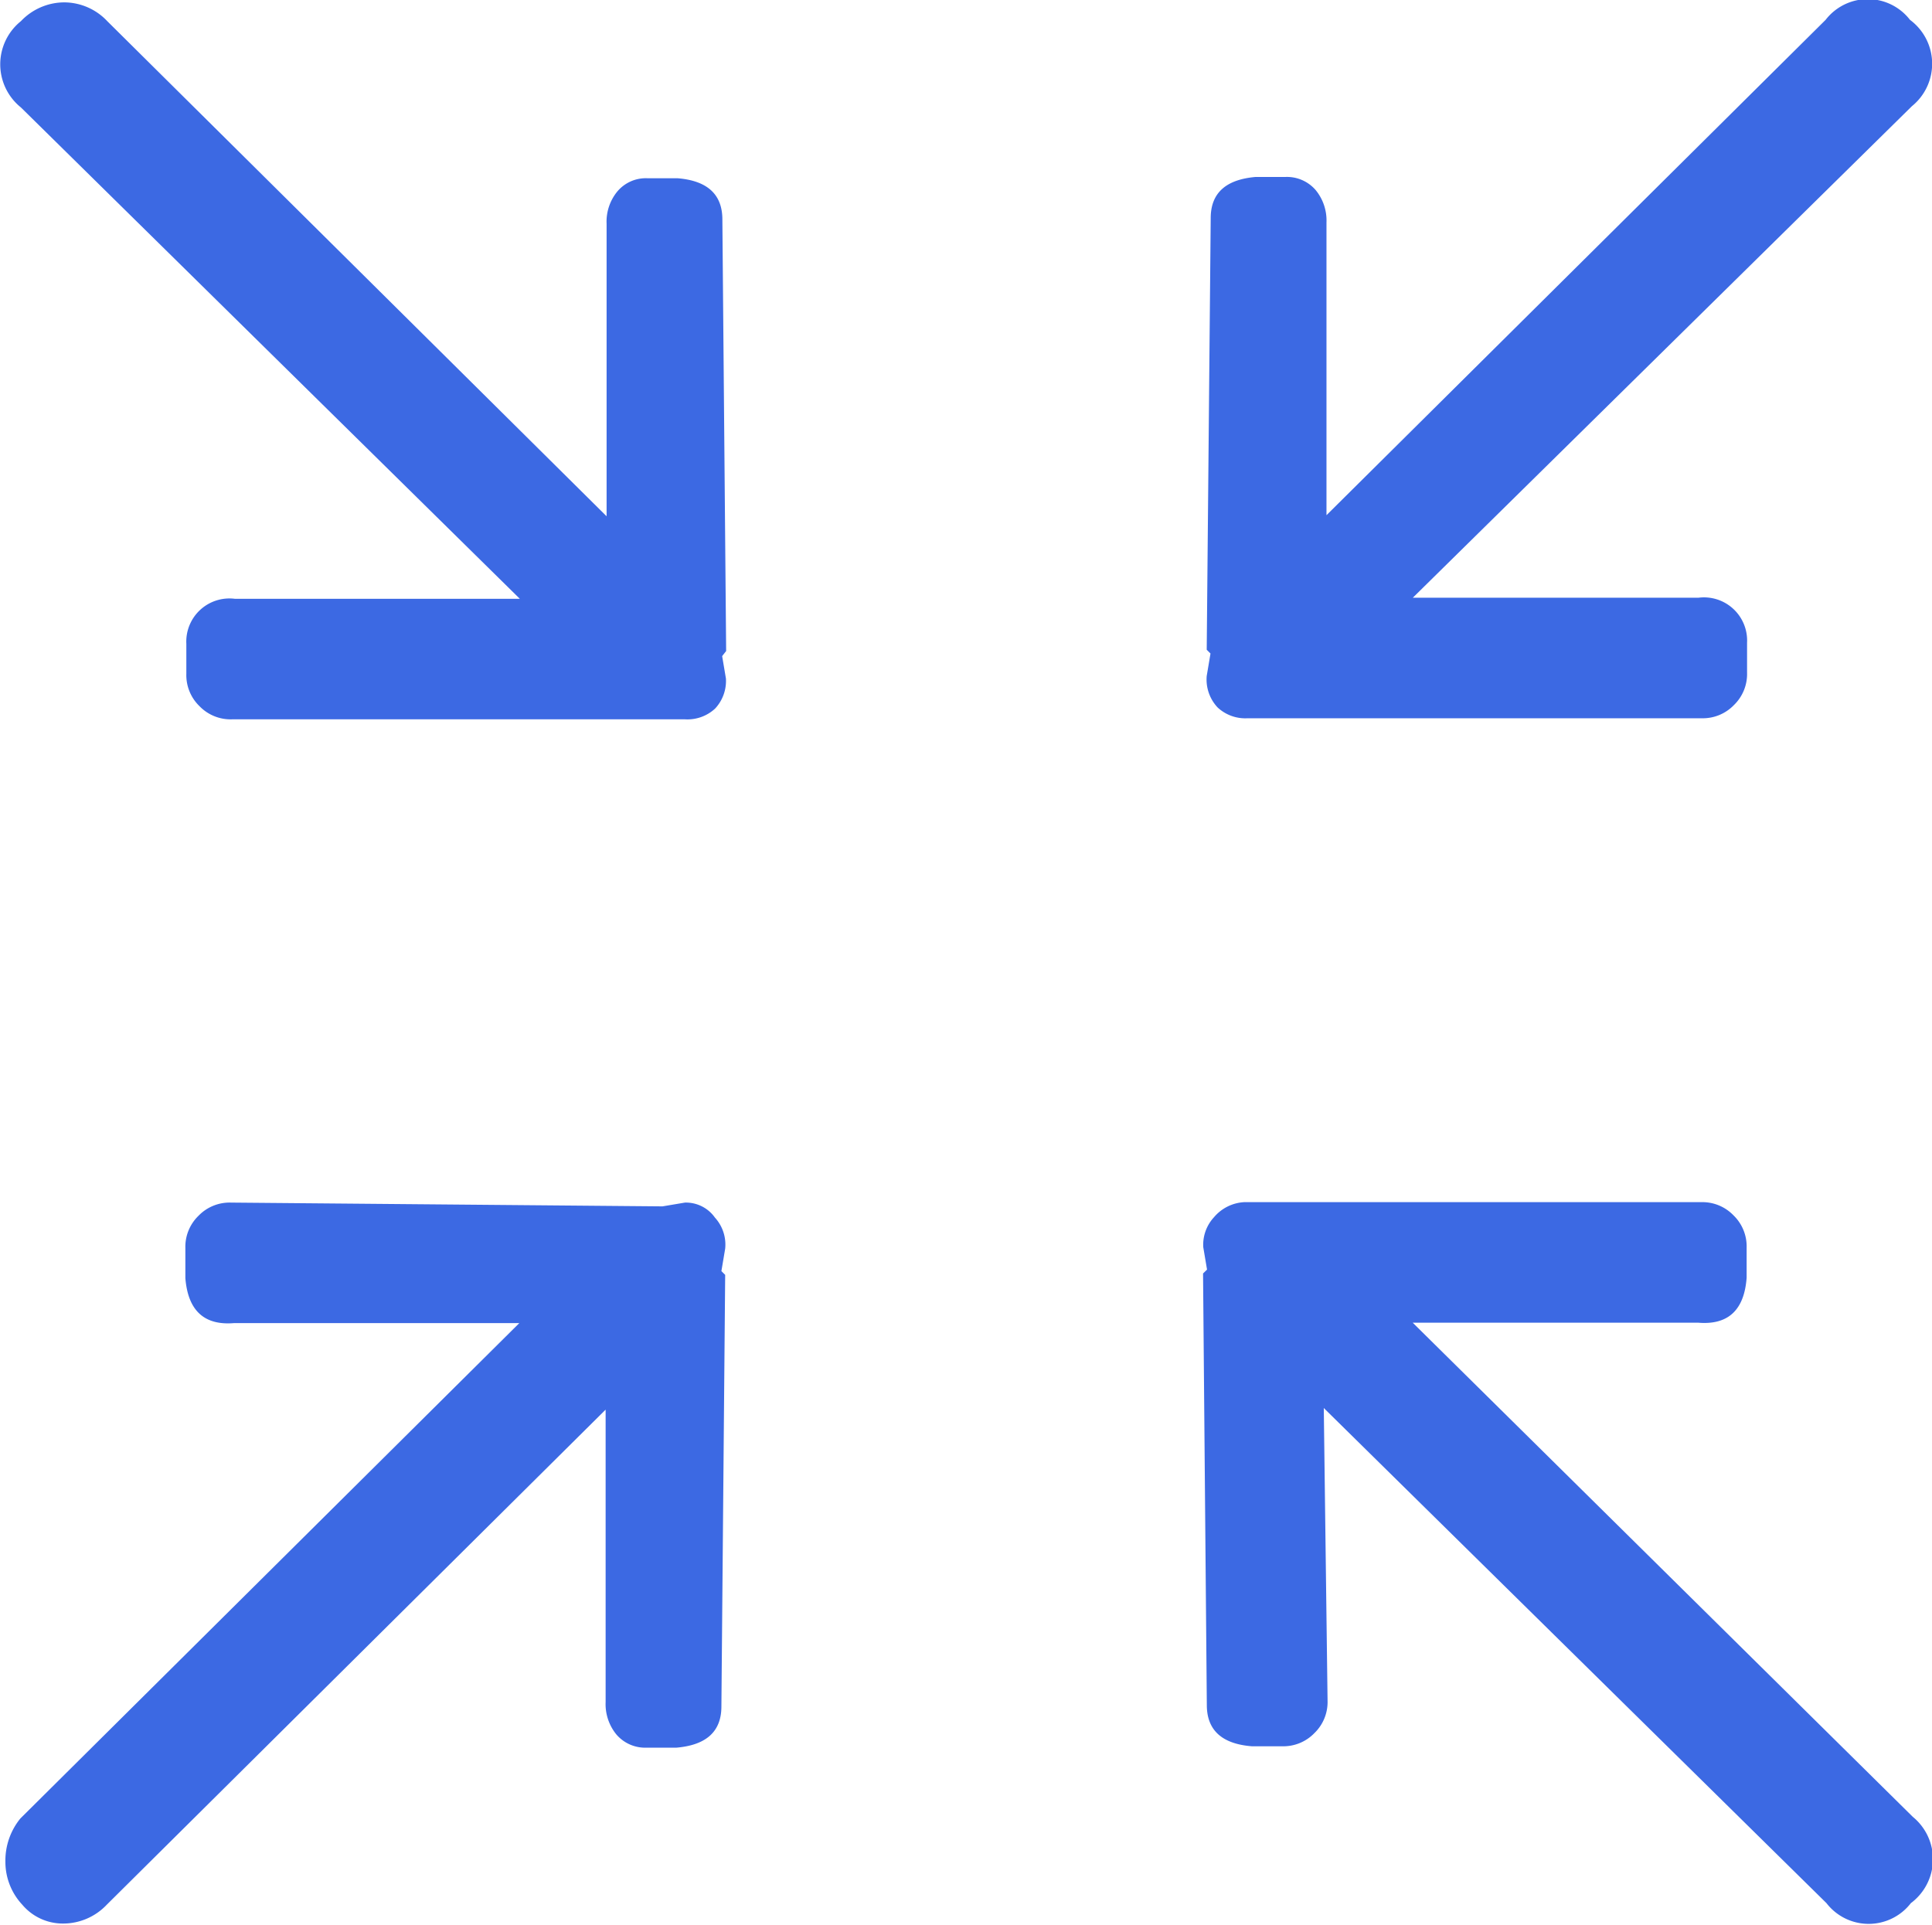<svg xmlns="http://www.w3.org/2000/svg" width="17.906" height="17.838" viewBox="0 0 17.906 17.838">
  <g id="e56599623f3bd5e09eb9c161df2617cd" transform="translate(0 0)">
    <g id="Group_109677" data-name="Group 109677">
      <path id="Path_177053" data-name="Path 177053" d="M16.63-462.266l-.035-4c0-.232-.139-.36-.417-.382H15.9a.345.345,0,0,0-.278.122.44.44,0,0,0-.1.3v2.711l-4.628-4.589a.55.55,0,0,0-.4-.174.556.556,0,0,0-.4.174.513.513,0,0,0,0,.8l4.624,4.554h-2.64a.4.4,0,0,0-.451.417v.278a.4.4,0,0,0,.122.3.4.4,0,0,0,.3.122H16.25a.376.376,0,0,0,.278-.1.376.376,0,0,0,.1-.278l-.035-.208Zm4.555.523a.376.376,0,0,0,.278.1H25.67a.4.4,0,0,0,.3-.122.4.4,0,0,0,.122-.3v-.278a.4.4,0,0,0-.451-.417H22.994l4.626-4.556a.506.506,0,0,0-.018-.8.494.494,0,0,0-.782,0l-4.626,4.591v-2.713a.444.444,0,0,0-.1-.3.351.351,0,0,0-.278-.122h-.278c-.278.024-.417.15-.417.382l-.037,4,.035.035-.035.208A.378.378,0,0,0,21.185-461.743Zm-4.659,4.728a.329.329,0,0,0-.278-.139l-.208.035-4-.035a.4.4,0,0,0-.3.122.4.4,0,0,0-.122.3v.278c.024.3.174.44.451.417h2.644l-4.624,4.591a.617.617,0,0,0-.139.4.582.582,0,0,0,.157.4.491.491,0,0,0,.382.174.556.556,0,0,0,.4-.174l4.624-4.589v2.711a.444.444,0,0,0,.1.3.351.351,0,0,0,.278.122h.278c.278-.024.417-.15.417-.382l.035-4-.035-.035.035-.208A.371.371,0,0,0,16.526-457.015Zm6.467.974h2.644c.278.024.429-.115.451-.417v-.278a.4.4,0,0,0-.122-.3.4.4,0,0,0-.3-.122H21.43a.394.394,0,0,0-.278.139.376.376,0,0,0-.1.278l.035.208-.037.036.035,4c0,.232.139.36.417.382h.28a.4.4,0,0,0,.3-.122.4.4,0,0,0,.122-.3l-.035-2.713,4.659,4.589a.494.494,0,0,0,.782,0,.507.507,0,0,0,.018-.8Z" transform="translate(-9.9 468.3)" fill="#3c69e3"/>
    </g>
  </g>
</svg>
